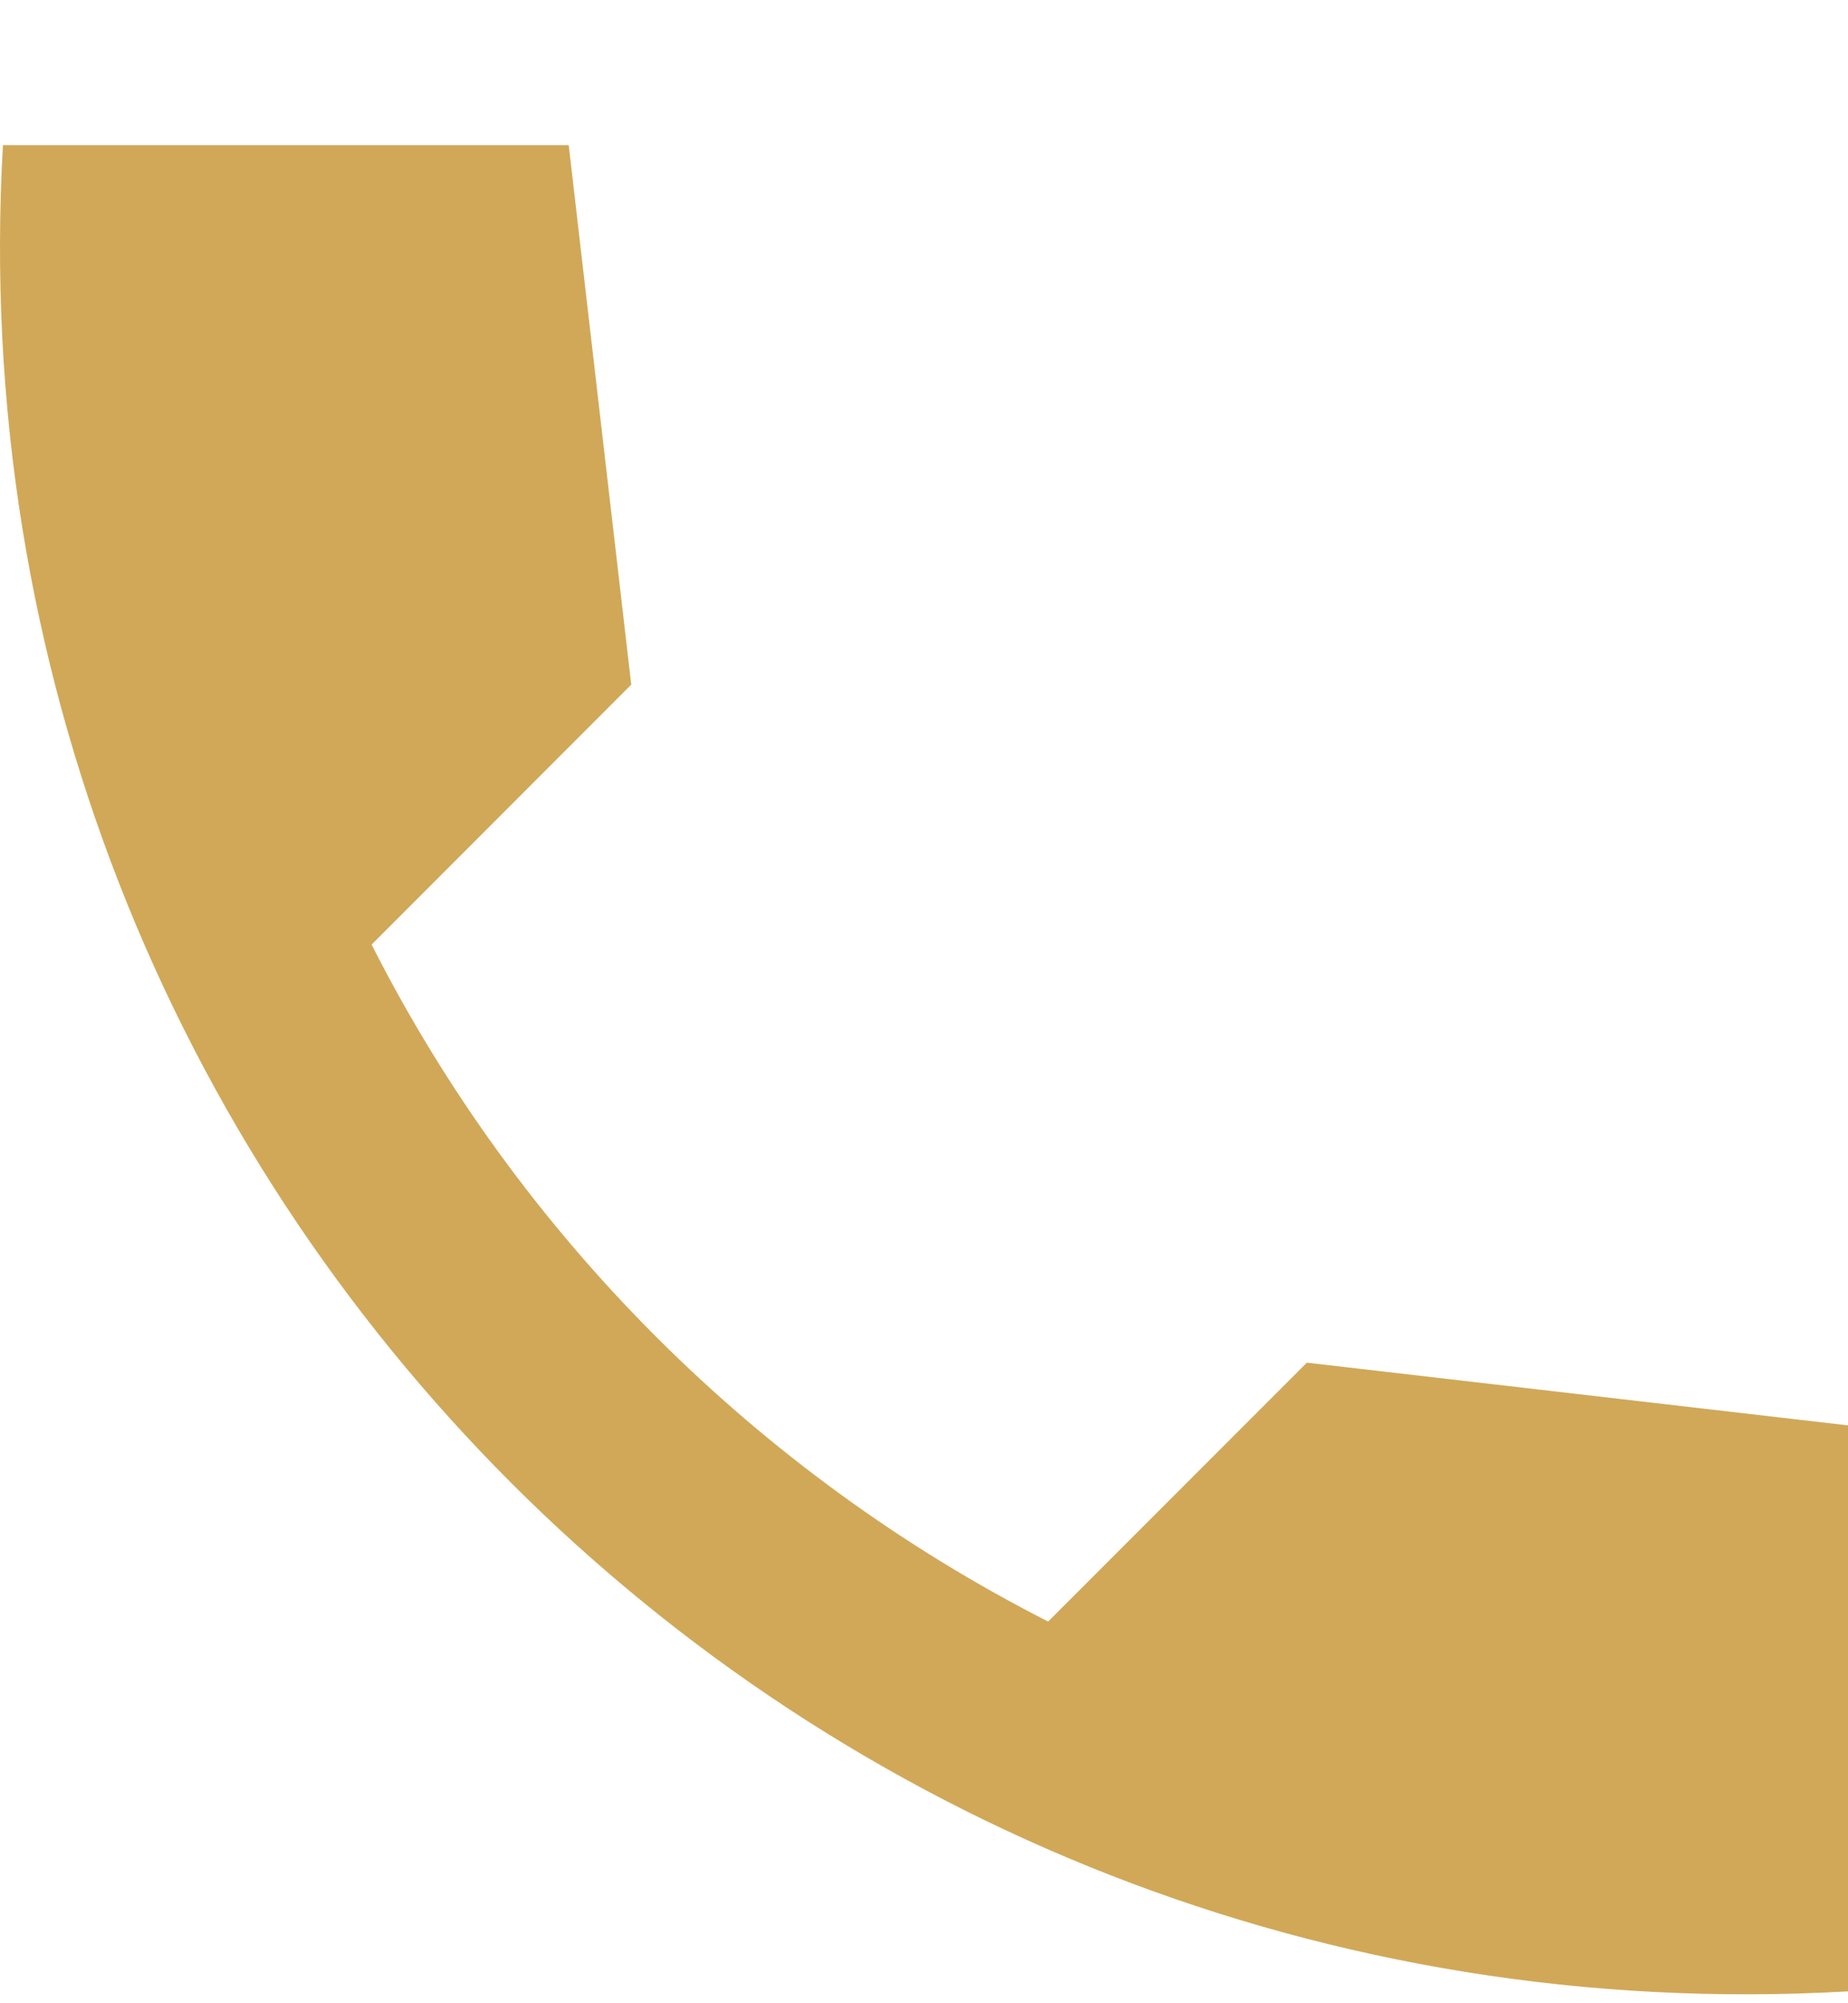 <svg width="12" height="13" viewBox="0 0 12 13" fill="none" xmlns="http://www.w3.org/2000/svg">
<path d="M12 9.25L8.486 8.843L6.806 10.523C4.919 9.563 3.373 8.023 2.413 6.13L4.099 4.443L3.693 0.942H0.019C-0.368 7.73 5.213 13.31 12 12.923V9.25Z" fill="#D1A858"/>
</svg>

